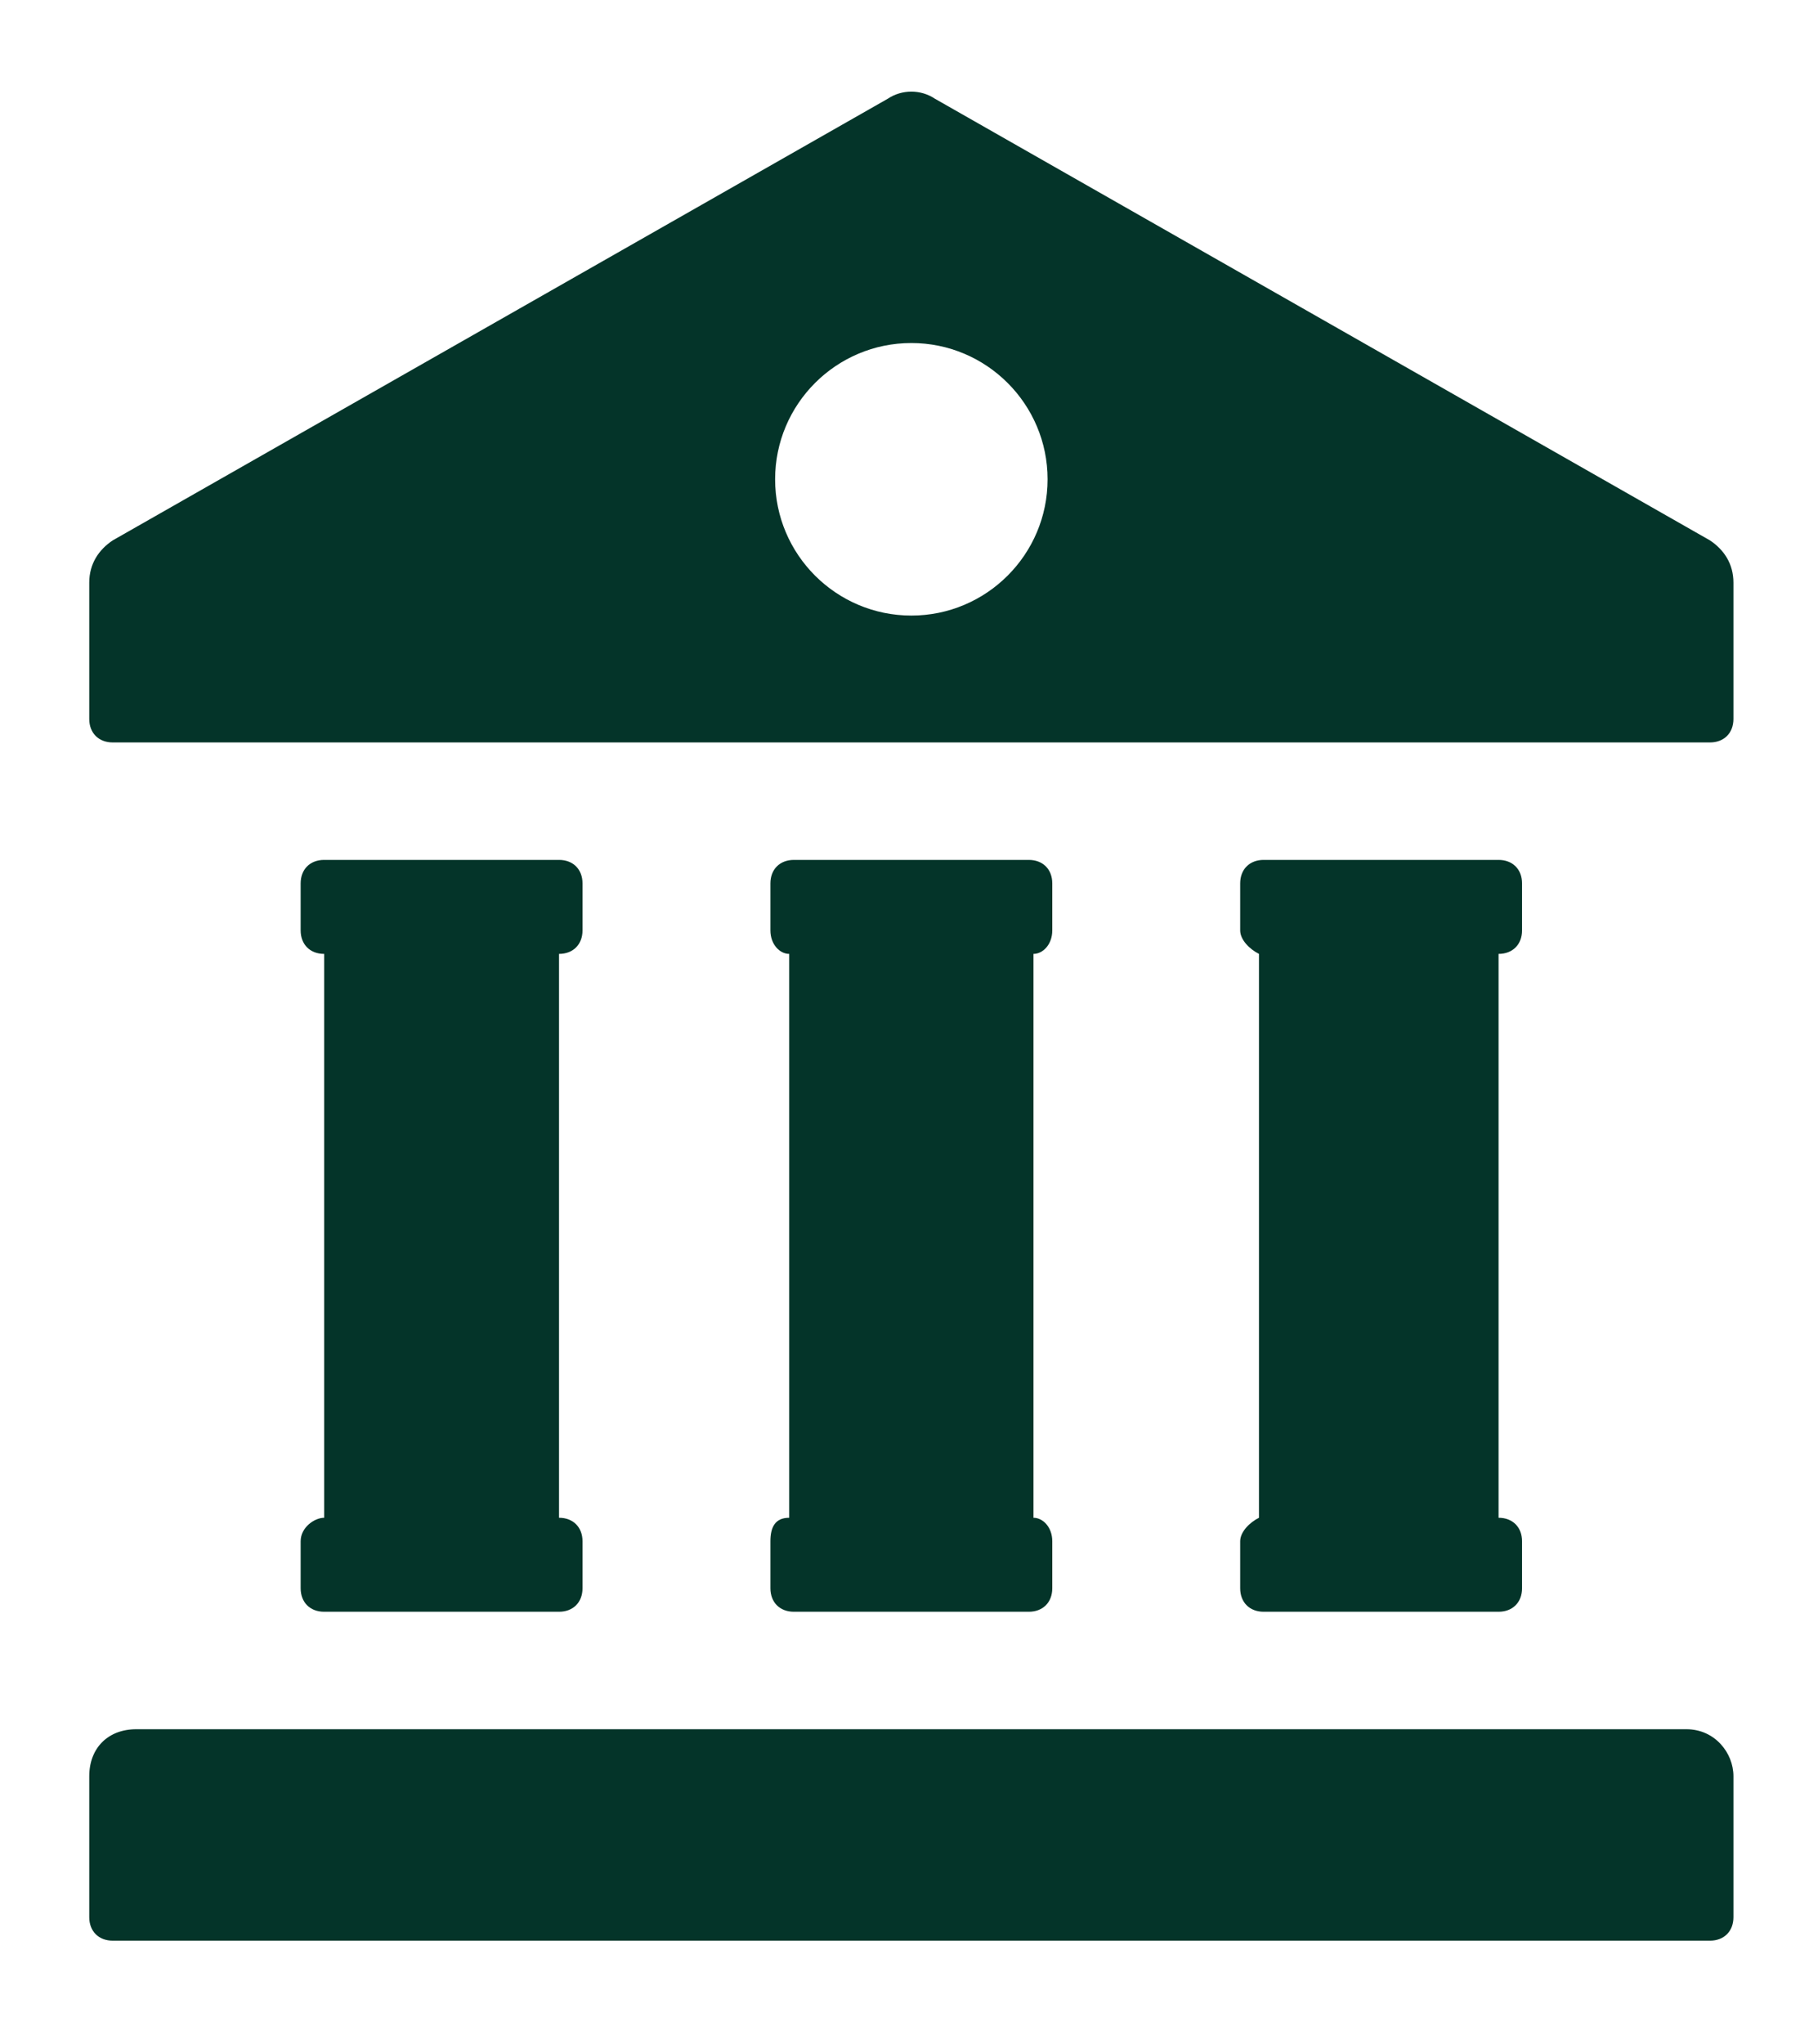 <?xml version="1.0" encoding="utf-8"?>
<!-- Generator: Adobe Illustrator 26.0.2, SVG Export Plug-In . SVG Version: 6.00 Build 0)  -->
<svg version="1.1" id="icons" xmlns="http://www.w3.org/2000/svg" xmlns:xlink="http://www.w3.org/1999/xlink" x="0px" y="0px"
	 viewBox="0 0 38.7 43.5" style="enable-background:new 0 0 38.7 43.5;" xml:space="preserve">
<style type="text/css">
	.st0{fill:#043429;}
</style>
<g>
	<g>
		<path class="st0" d="M22.4,19.8v-1c0-0.3-0.2-0.5-0.5-0.5h-5c-0.3,0-0.5,0.2-0.5,0.5v1c0,0.3,0.2,0.5,0.4,0.5v12
			c-0.3,0-0.4,0.2-0.4,0.5v1c0,0.3,0.2,0.5,0.5,0.5h5c0.3,0,0.5-0.2,0.5-0.5v-1c0-0.3-0.2-0.5-0.4-0.5v-12
			C22.2,20.3,22.4,20.1,22.4,19.8z"/>
		<path class="st0" d="M35.9,36.8h-33c-0.6,0-1,0.4-1,1v3c0,0.3,0.2,0.5,0.5,0.5h34c0.3,0,0.5-0.2,0.5-0.5v-3
			C36.9,37.3,36.5,36.8,35.9,36.8z M6.4,32.8v1c0,0.3,0.2,0.5,0.5,0.5h5c0.3,0,0.5-0.2,0.5-0.5v-1c0-0.3-0.2-0.5-0.5-0.5v-12
			c0.3,0,0.5-0.2,0.5-0.5v-1c0-0.3-0.2-0.5-0.5-0.5h-5c-0.3,0-0.5,0.2-0.5,0.5v1c0,0.3,0.2,0.5,0.5,0.5v12
			C6.7,32.3,6.4,32.5,6.4,32.8z M36.4,11.5L19.9,2.1c-0.3-0.2-0.7-0.2-1,0L2.4,11.5c-0.3,0.2-0.5,0.5-0.5,0.9v2.9
			c0,0.3,0.2,0.5,0.5,0.5h34c0.3,0,0.5-0.2,0.5-0.5v-2.9C36.9,12,36.7,11.7,36.4,11.5z M19.4,13.1c-1.6,0-2.9-1.3-2.9-2.9
			s1.3-2.9,2.9-2.9c1.6,0,2.9,1.3,2.9,2.9S21,13.1,19.4,13.1z M26.4,32.8v1c0,0.3,0.2,0.5,0.5,0.5h5c0.3,0,0.5-0.2,0.5-0.5v-1
			c0-0.3-0.2-0.5-0.5-0.5v-12c0.3,0,0.5-0.2,0.5-0.5v-1c0-0.3-0.2-0.5-0.5-0.5h-5c-0.3,0-0.5,0.2-0.5,0.5v1c0,0.2,0.2,0.4,0.4,0.5
			v12C26.6,32.4,26.4,32.6,26.4,32.8z"/>
	</g>
</g>
</svg>
